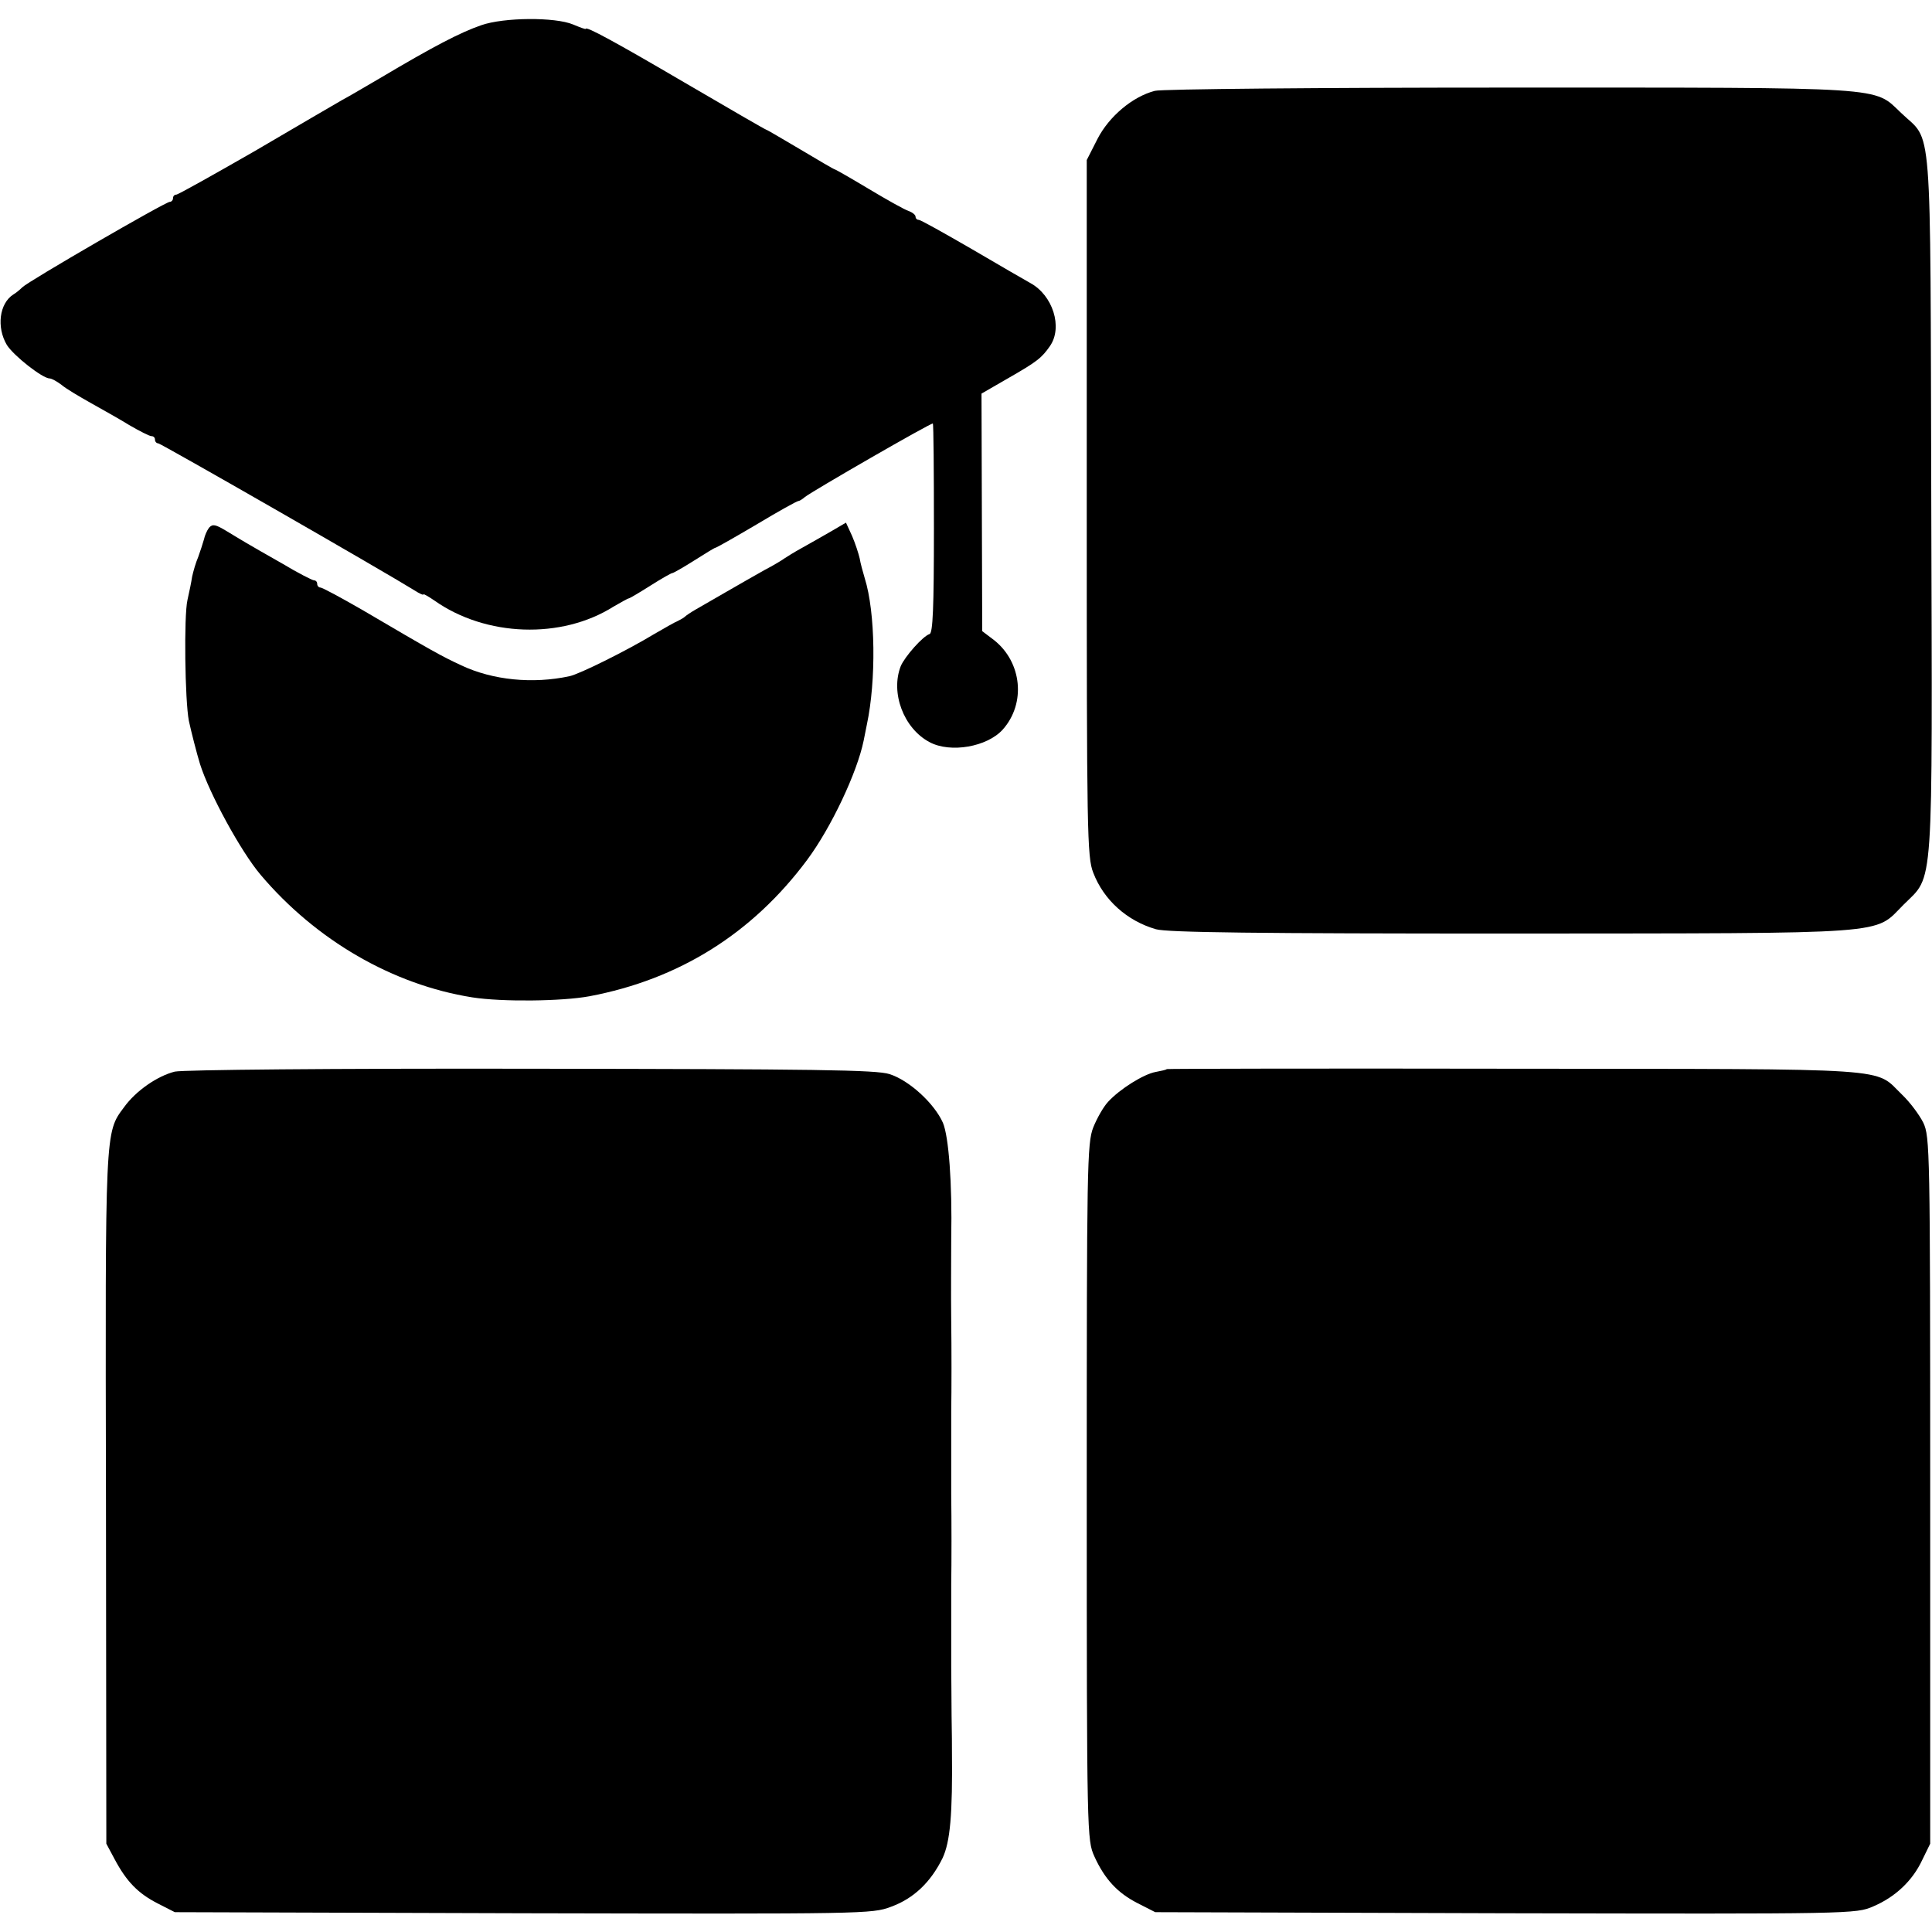 <?xml version="1.0" standalone="no"?>
<!DOCTYPE svg PUBLIC "-//W3C//DTD SVG 20010904//EN"
 "http://www.w3.org/TR/2001/REC-SVG-20010904/DTD/svg10.dtd">
<svg version="1.0" xmlns="http://www.w3.org/2000/svg"
 width="536pt" height="536pt" viewBox="0 0 536 536"
 preserveAspectRatio="xMidYMid meet">
<g transform="translate(0,536) scale(0.1,-0.1)"
fill="#000000" stroke="none">
<path d="M1335 5290 c-58 -20 -133 -59 -281 -147 -38 -22 -85 -50 -104 -60
-19 -11 -129 -75 -243 -142 -115 -66 -213 -121 -218 -121 -5 0 -9 -4 -9 -10 0
-5 -4 -10 -9 -10 -12 0 -392 -220 -409 -237 -7 -7 -18 -16 -25 -20 -39 -25
-47 -91 -18 -140 19 -30 99 -93 119 -93 5 0 20 -8 33 -18 13 -11 49 -32 79
-49 30 -17 79 -44 108 -62 29 -17 57 -31 62 -31 6 0 10 -4 10 -10 0 -5 4 -10
9 -10 7 0 619 -351 711 -408 14 -9 25 -14 25 -11 0 2 14 -6 30 -17 143 -101
353 -108 497 -17 21 12 40 23 43 23 2 0 29 16 59 35 30 19 58 35 61 35 3 0 31
16 61 35 30 19 56 35 58 35 3 0 54 29 115 65 60 36 112 65 116 65 3 0 11 5 18
11 18 15 351 207 355 204 2 -2 3 -133 3 -291 0 -222 -3 -290 -12 -293 -19 -6
-69 -63 -80 -89 -29 -74 8 -173 80 -211 58 -31 160 -13 203 35 65 73 53 187
-24 248 l-33 25 -1 330 -1 329 71 41 c84 48 96 58 119 91 36 52 8 141 -55 175
-13 7 -85 49 -162 94 -76 44 -142 81 -147 81 -5 0 -9 4 -9 9 0 5 -9 12 -20 16
-10 3 -60 31 -110 61 -50 30 -92 54 -94 54 -2 0 -45 25 -95 55 -51 30 -93 55
-95 55 -2 0 -104 59 -227 131 -191 112 -274 157 -274 149 0 -2 -16 4 -35 12
-50 21 -192 20 -255 -2z"/>
<path d="M3204 5108 c-62 -16 -127 -71 -159 -133 l-30 -59 0 -965 c0 -901 1
-969 18 -1012 29 -76 94 -134 174 -157 31 -9 280 -12 987 -12 1069 1 1003 -4
1087 80 85 85 80 16 77 1116 -3 1094 4 996 -84 1081 -77 73 -27 70 -1089 70
-522 0 -964 -4 -981 -9z"/>
<path d="M580 3896 c-6 -8 -12 -22 -14 -32 -3 -11 -10 -32 -16 -49 -7 -16 -14
-41 -17 -55 -2 -14 -8 -43 -13 -65 -10 -44 -7 -279 4 -335 6 -28 22 -91 31
-120 26 -82 113 -242 168 -307 154 -182 367 -305 587 -340 83 -13 249 -11 325
3 249 47 452 174 604 378 67 90 139 243 157 331 2 11 6 31 9 45 26 122 24 311
-6 406 -5 17 -12 42 -14 55 -3 13 -12 41 -21 62 l-17 37 -41 -24 c-23 -13 -59
-34 -81 -46 -22 -12 -44 -26 -50 -30 -5 -4 -30 -19 -55 -32 -25 -14 -72 -41
-105 -60 -33 -19 -71 -41 -85 -49 -14 -8 -27 -17 -30 -20 -3 -3 -12 -8 -20
-12 -8 -3 -37 -20 -65 -36 -76 -46 -207 -111 -235 -117 -102 -22 -213 -11
-300 30 -56 26 -81 40 -275 154 -59 34 -111 62 -116 62 -5 0 -9 5 -9 10 0 6
-4 10 -9 10 -4 0 -44 20 -87 46 -104 59 -113 65 -156 91 -30 18 -38 20 -48 9z"/>
<path d="M485 2387 c-48 -12 -108 -53 -141 -99 -53 -71 -52 -58 -50 -1088 l1
-955 23 -43 c33 -62 65 -95 120 -123 l47 -24 967 -3 c948 -2 967 -2 1020 18
63 23 110 68 143 135 21 45 28 120 26 300 0 6 0 48 -1 95 0 47 -1 108 -1 135
0 78 0 175 0 230 1 58 1 177 0 250 0 72 0 172 0 230 1 58 1 177 0 250 -1 79 0
176 0 230 3 153 -7 282 -23 320 -24 54 -94 118 -148 135 -36 12 -207 14 -993
15 -560 1 -966 -3 -990 -8z"/>
<path d="M3237 2394 c-1 -2 -15 -5 -31 -8 -33 -6 -99 -47 -132 -83 -13 -14
-31 -46 -41 -71 -17 -44 -18 -107 -18 -1012 0 -955 1 -965 21 -1010 29 -64 65
-102 120 -130 l49 -25 972 -3 c962 -2 972 -2 1020 19 61 26 109 71 136 129
l22 45 0 980 c0 946 -1 981 -19 1020 -11 22 -37 57 -59 78 -79 76 -1 71 -1074
72 -530 1 -964 0 -966 -1z"/>
</g>
</svg>
